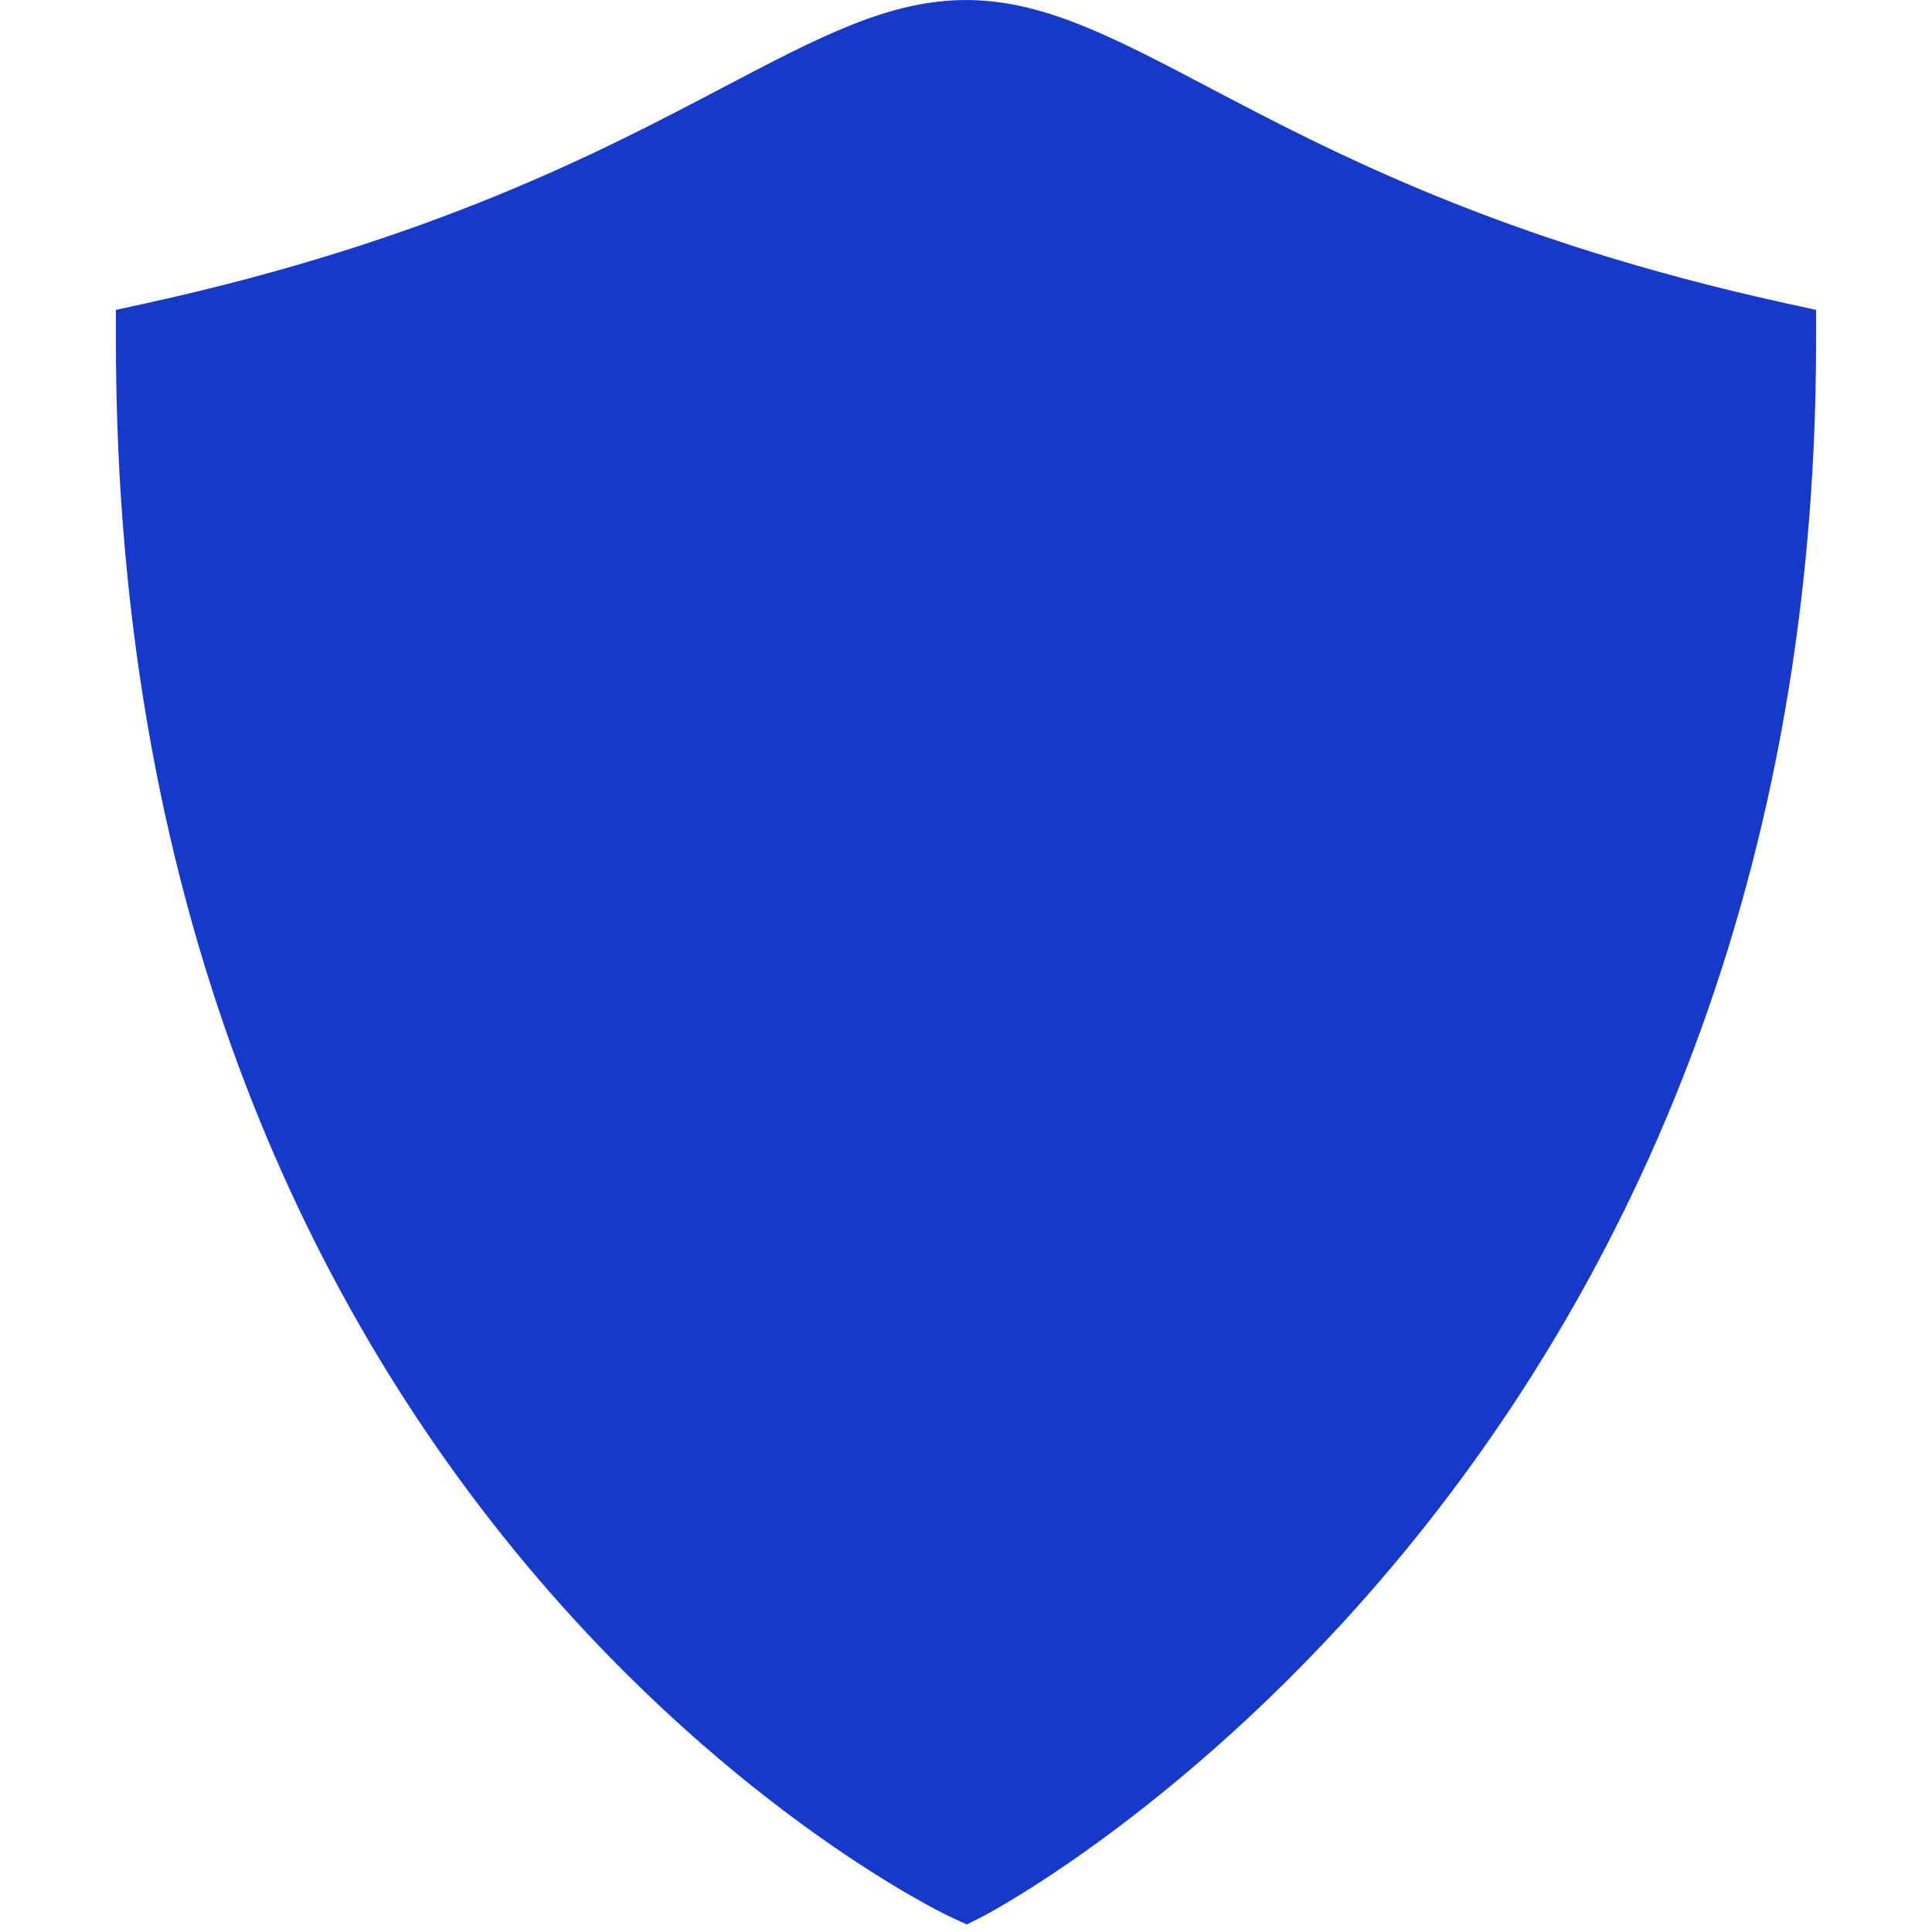 <svg height="128px" width="128px" viewBox="0,0,256,256" xmlns:xlink="http://www.w3.org/1999/xlink" xmlns="http://www.w3.org/2000/svg"><g style="mix-blend-mode: normal" text-anchor="none" font-size="none" font-weight="none" font-family="none" stroke-dashoffset="0" stroke-dasharray="" stroke-miterlimit="10" stroke-linejoin="miter" stroke-linecap="butt" stroke-width="1" stroke="none" fill-rule="nonzero" fill="#1739c9"><g transform="scale(5.12,5.12)"><path d="M25.02,49.805l-0.438,-0.203c-0.219,-0.098 -21.582,-10.316 -21.582,-40.777v-0.805l0.785,-0.172c7.402,-1.625 11.773,-3.926 14.965,-5.605c2.48,-1.301 4.27,-2.242 6.25,-2.242c1.98,0 3.77,0.941 6.25,2.242c3.191,1.68 7.562,3.98 14.965,5.605l0.785,0.172v0.805c0,29.449 -21.332,40.648 -21.547,40.762z"></path></g></g></svg>